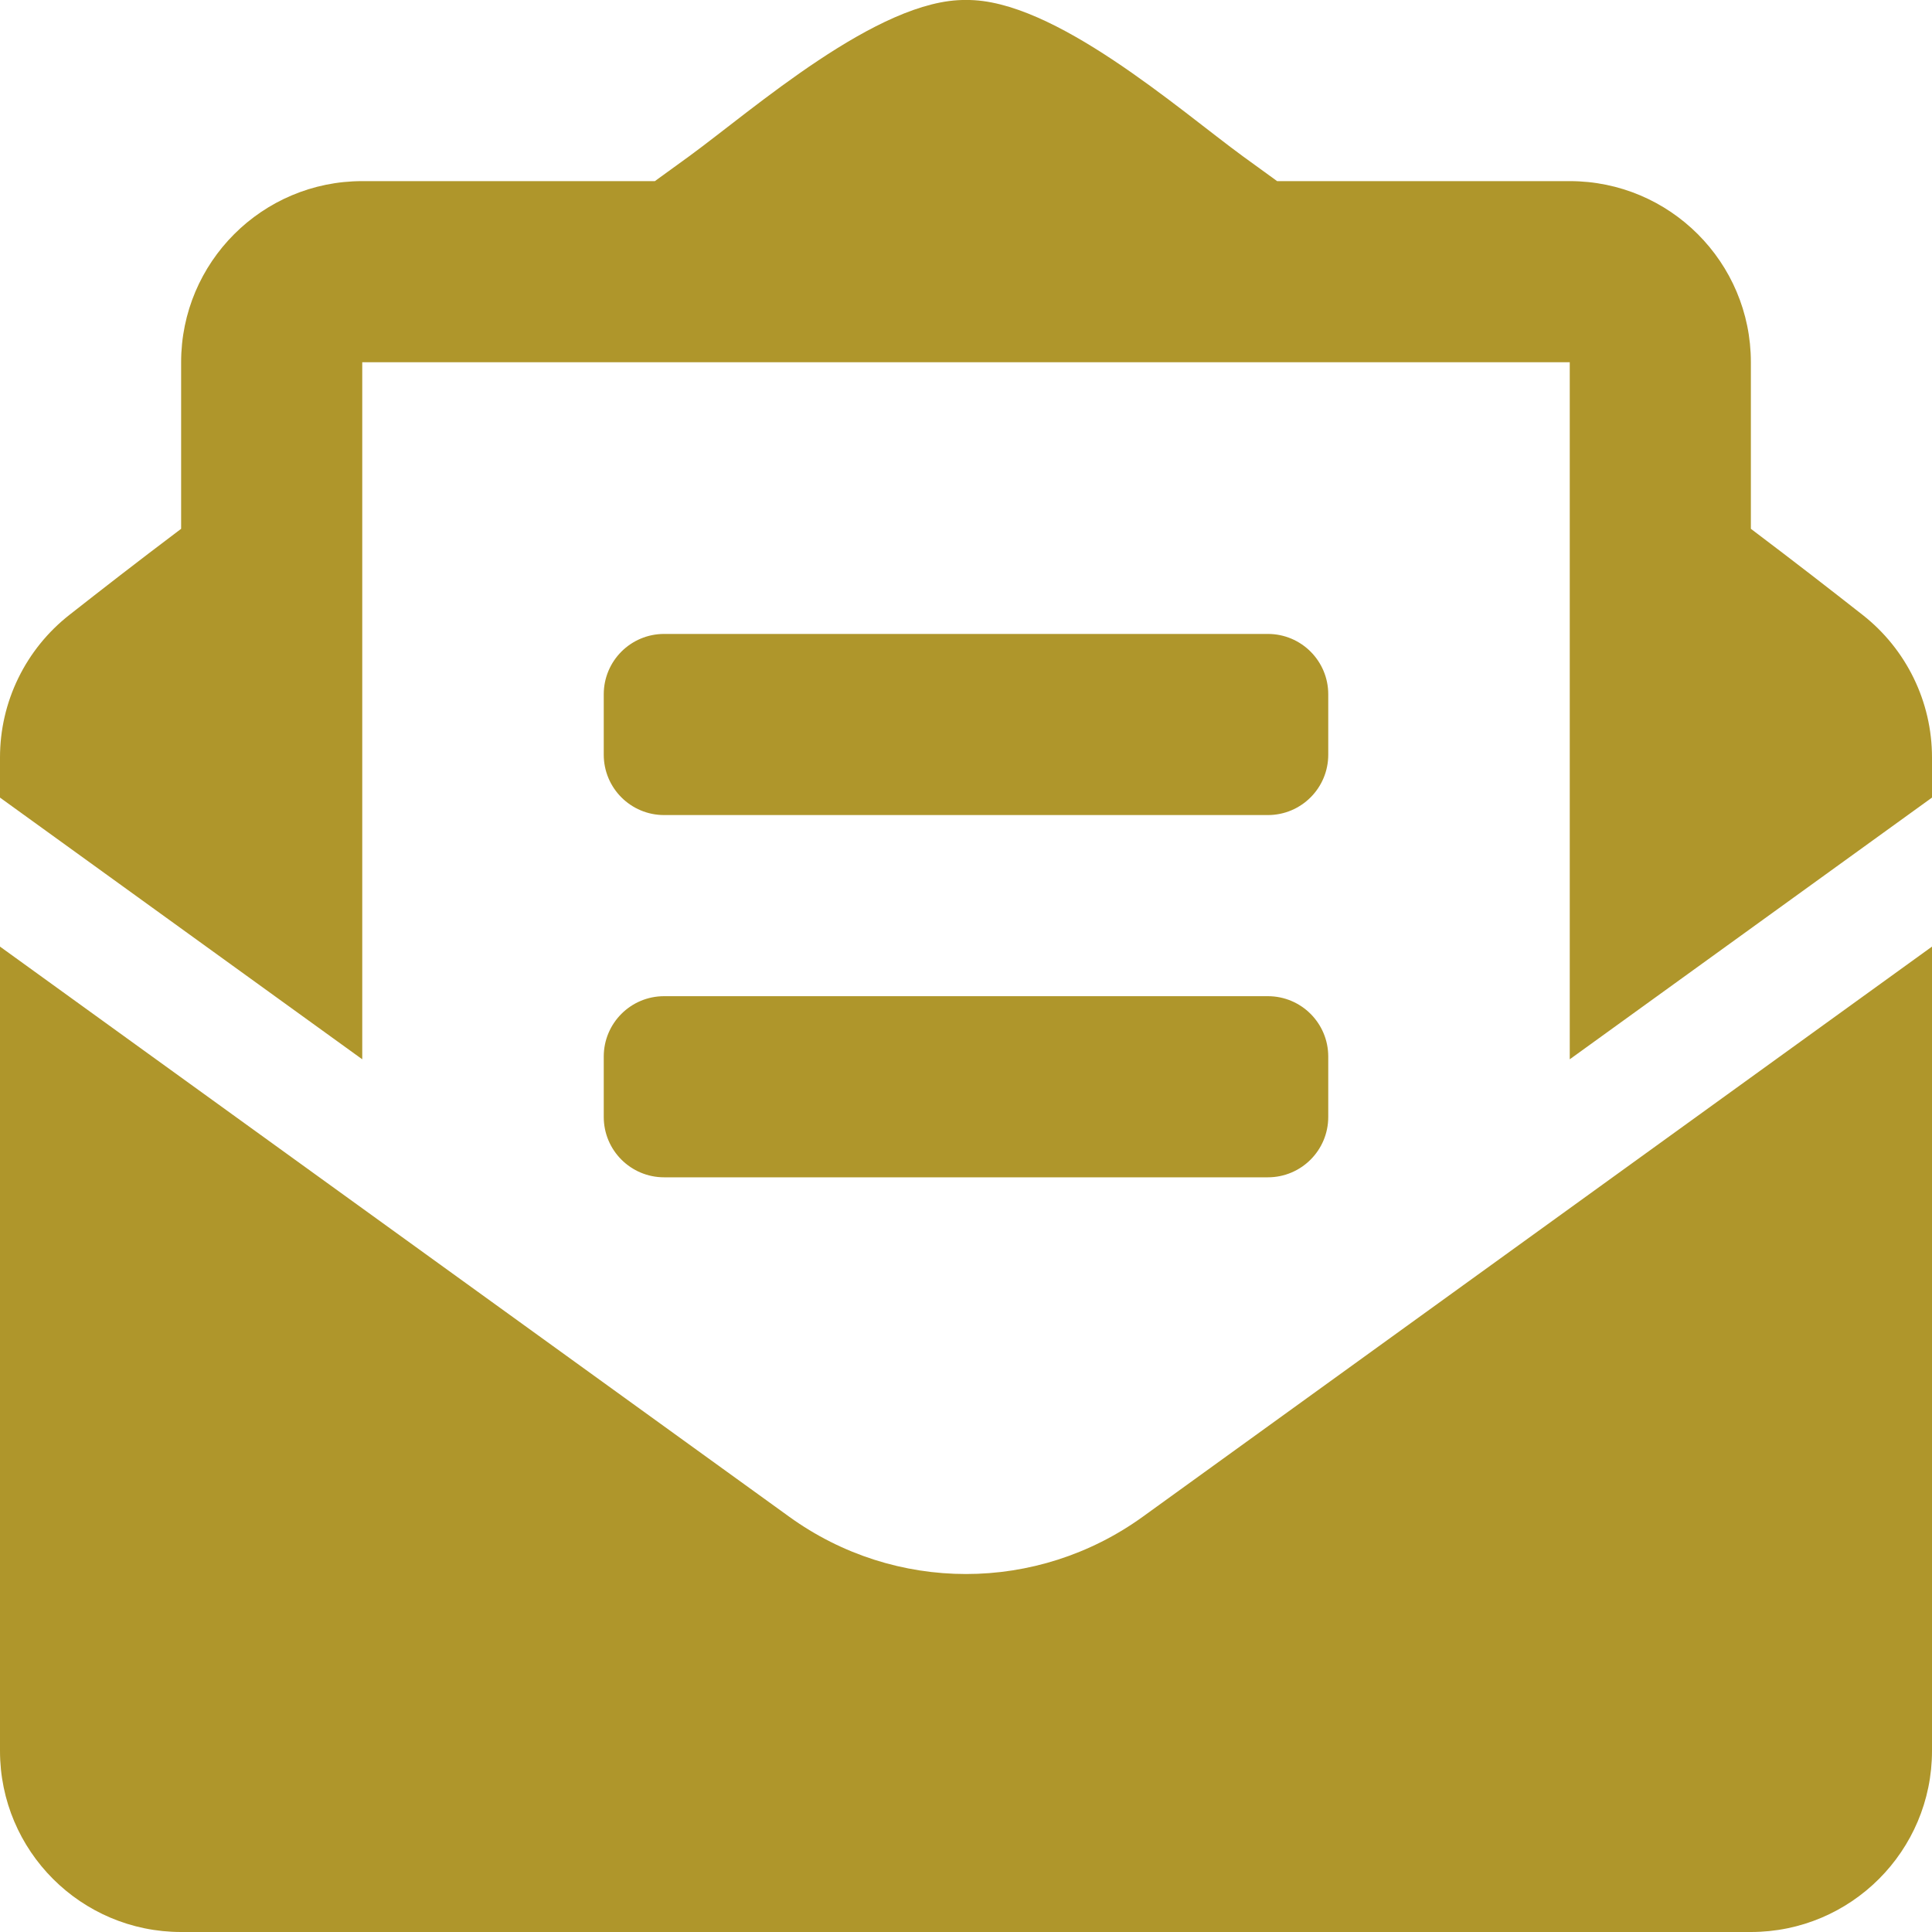 <svg width="48" height="48" viewBox="0 0 48 48" fill="none" xmlns="http://www.w3.org/2000/svg">
<g clip-path="url(#clip0_2_7)">
<path d="M16.5 20.25H31.5C32.329 20.25 33 19.579 33 18.75V17.25C33 16.421 32.329 15.75 31.5 15.75H16.5C15.671 15.75 15 16.421 15 17.25V18.75C15 19.579 15.671 20.25 16.5 20.25ZM15 27.75C15 28.579 15.671 29.25 16.5 29.25H31.5C32.329 29.25 33 28.579 33 27.75V26.25C33 25.421 32.329 24.75 31.5 24.75H16.5C15.671 24.75 15 25.421 15 26.25V27.75ZM24 39.106C22.461 39.106 20.921 38.632 19.607 37.682L0 23.518V43.5C0 45.986 2.015 48 4.5 48H43.5C45.985 48 48 45.986 48 43.5V23.518L28.393 37.682C27.079 38.631 25.539 39.106 24 39.106ZM46.276 15.277C45.446 14.626 44.66 14.014 43.5 13.138V9C43.5 6.515 41.485 4.5 39 4.5H31.73C31.445 4.294 31.179 4.101 30.882 3.885C29.306 2.735 26.175 -0.033 24 0C21.825 -0.033 18.695 2.735 17.118 3.885C16.821 4.101 16.555 4.294 16.27 4.5H9C6.515 4.5 4.5 6.515 4.5 9V13.138C3.34 14.013 2.554 14.626 1.724 15.277C1.187 15.698 0.753 16.235 0.454 16.849C0.155 17.462 9.24193e-05 18.135 0 18.818L0 19.816L9 26.318V9H39V26.318L48 19.816V18.818C48 17.436 47.364 16.13 46.276 15.277Z" fill="#AF962B"/>
</g>
<defs>
<clipPath id="clip0_2_7">
<rect width="48" height="48" fill="white"/>
</clipPath>
</defs>
</svg>
